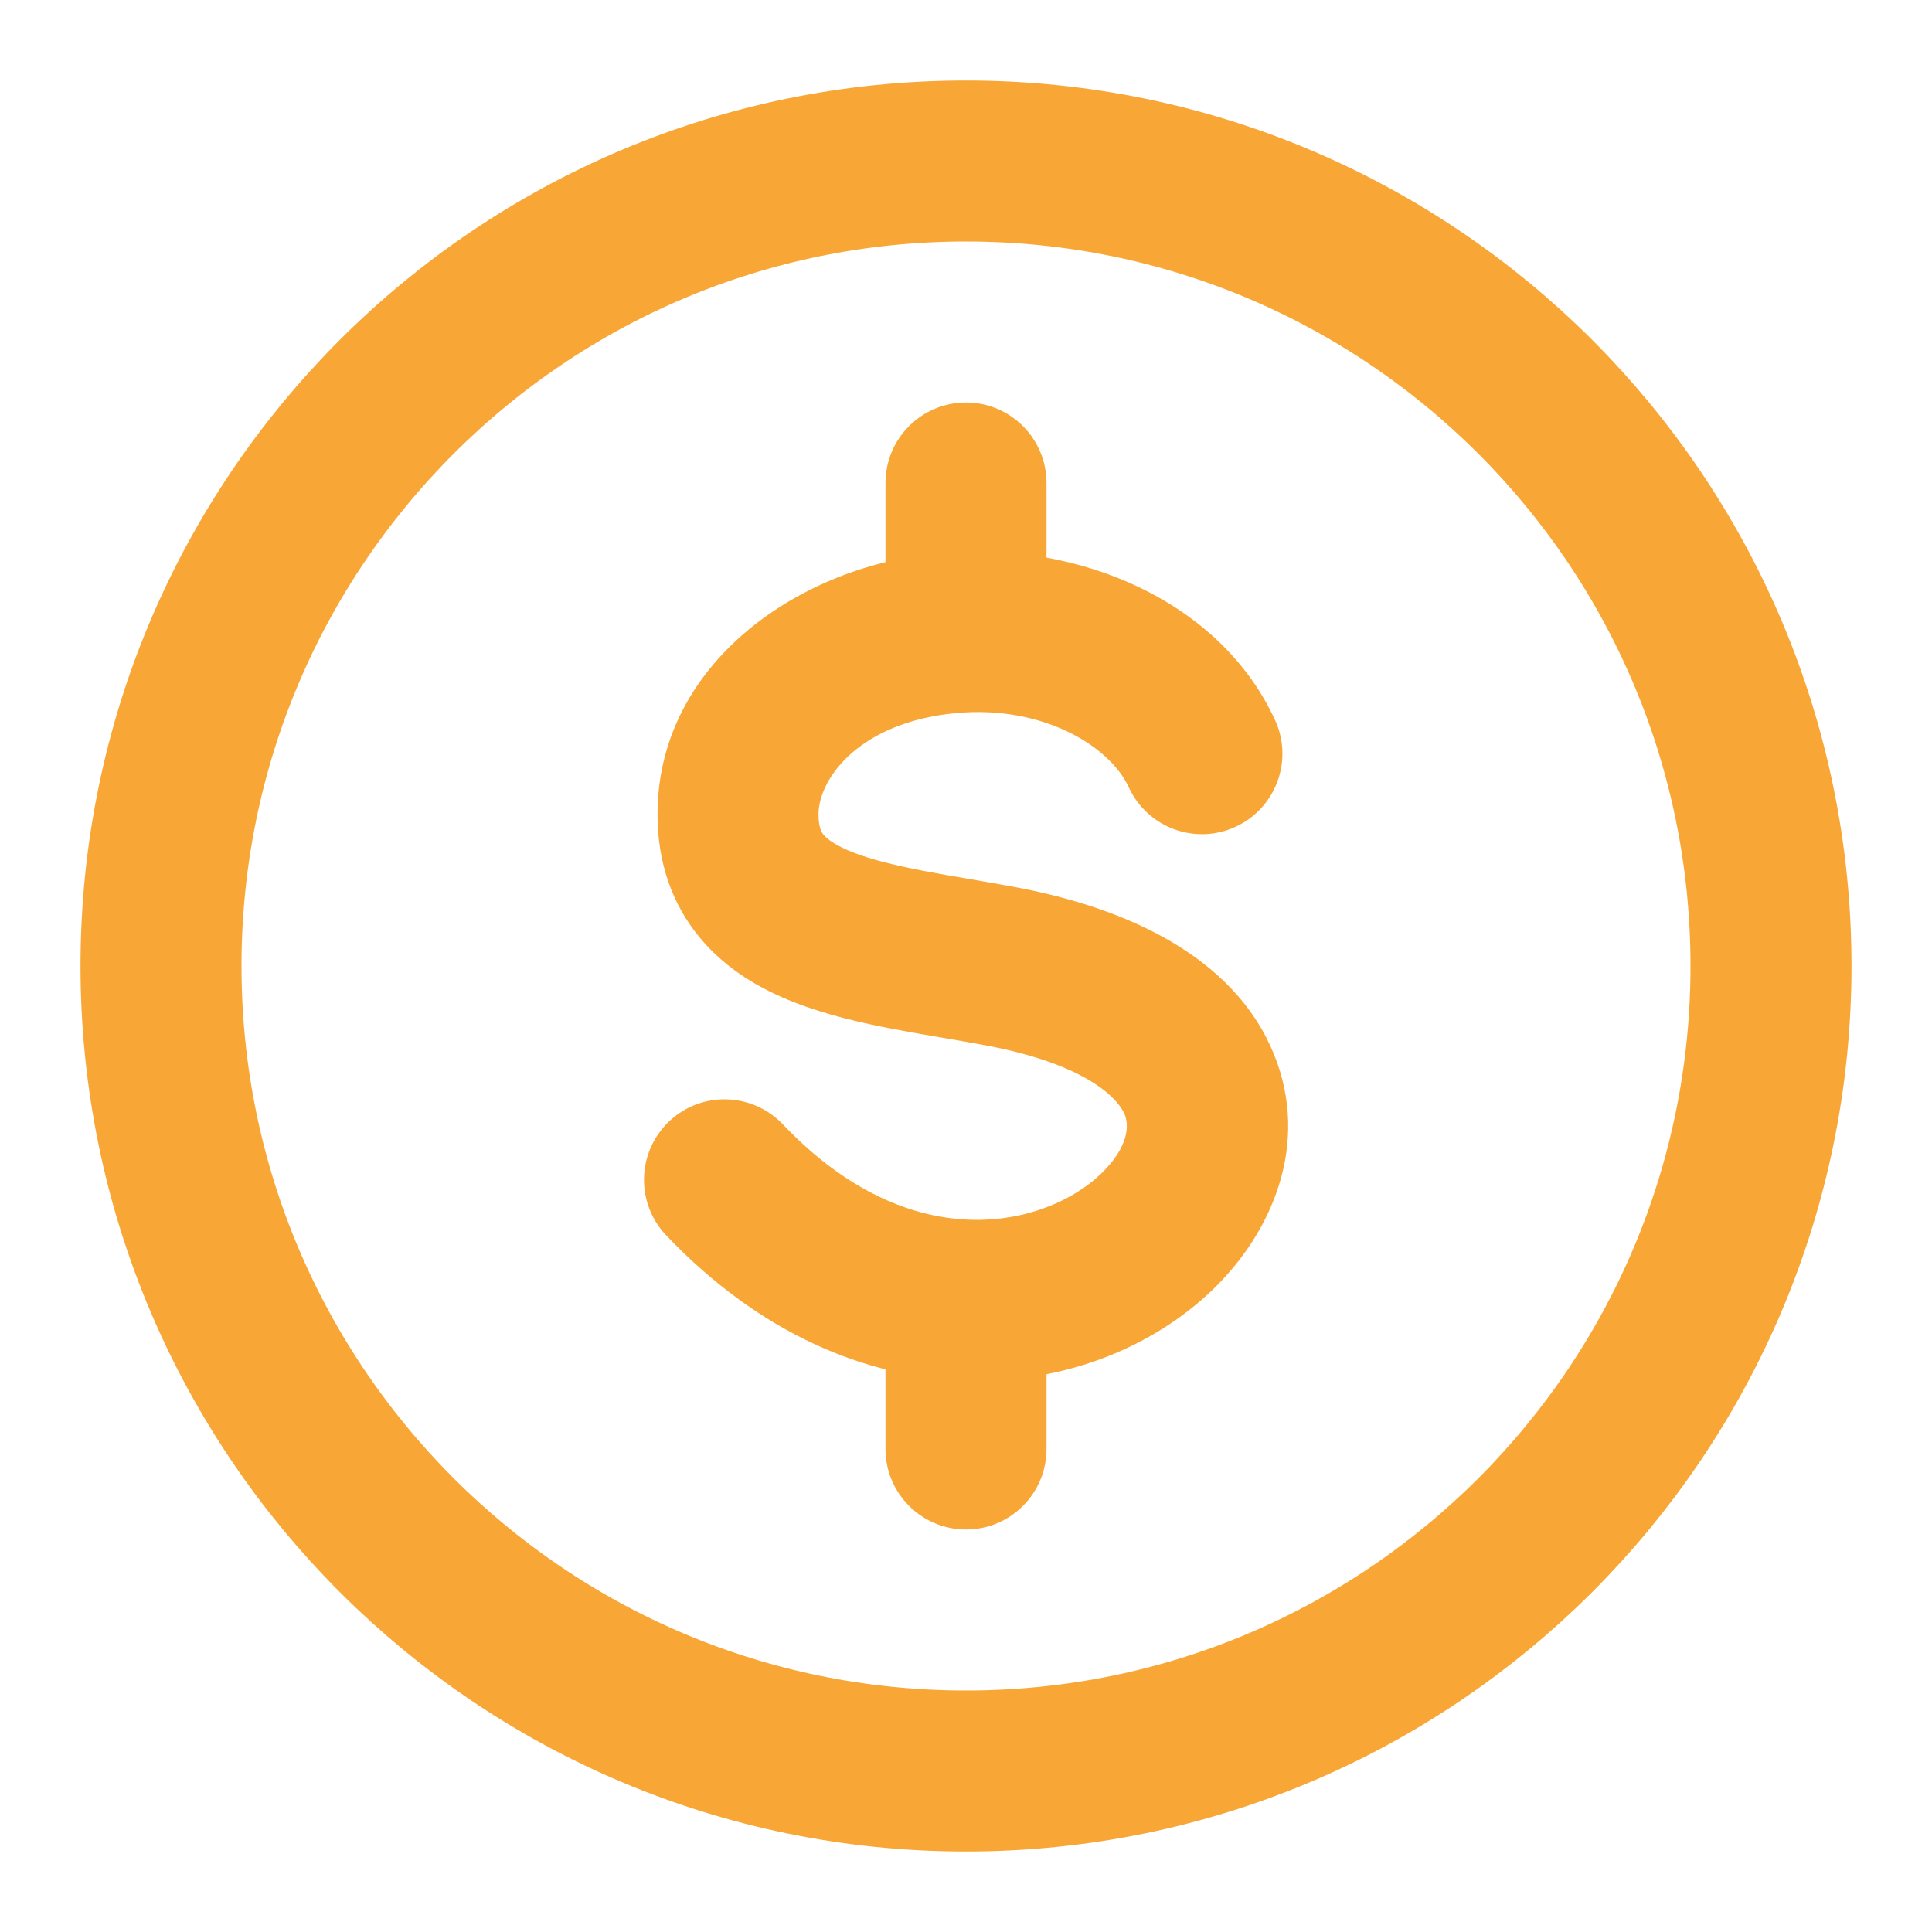 <svg xmlns="http://www.w3.org/2000/svg" width="24" height="24" viewBox="0 0 24 24" fill="none">
  <path fill-rule="evenodd" clip-rule="evenodd" d="M12 22C17.523 22 22 17.523 22 12C22 6.477 17.523 2 12 2C6.477 2 2 6.477 2 12C2 17.523 6.477 22 12 22Z" stroke="#F8A737" stroke-width="2" stroke-linecap="round" stroke-linejoin="round"/>
  <path d="M14.022 9.78C14.253 10.282 14.847 10.502 15.348 10.271C15.85 10.04 16.07 9.446 15.839 8.945L14.022 9.78ZM9.168 10.118H10.168L10.168 10.117L9.168 10.118ZM12.46 12.009L12.648 11.027L12.46 12.009ZM9.725 13.967C9.344 13.567 8.711 13.551 8.311 13.931C7.911 14.312 7.895 14.945 8.275 15.345L9.725 13.967ZM13 6C13 5.448 12.552 5 12 5C11.448 5 11 5.448 11 6H13ZM11 18C11 18.552 11.448 19 12 19C12.552 19 13 18.552 13 18H11ZM15.839 8.945C15.123 7.386 13.219 6.662 11.502 6.888L11.762 8.871C12.895 8.722 13.779 9.251 14.022 9.78L15.839 8.945ZM11.502 6.888C9.791 7.112 8.164 8.323 8.168 10.12L10.168 10.117C10.167 9.702 10.622 9.02 11.762 8.871L11.502 6.888ZM8.168 10.118C8.168 10.705 8.343 11.226 8.694 11.649C9.028 12.051 9.462 12.293 9.864 12.45C10.266 12.608 10.701 12.707 11.1 12.783C11.302 12.822 11.507 12.857 11.702 12.89C11.9 12.924 12.088 12.956 12.272 12.991L12.648 11.027C12.442 10.988 12.234 10.952 12.039 10.919C11.841 10.885 11.655 10.853 11.476 10.819C11.11 10.748 10.82 10.677 10.594 10.588C10.368 10.499 10.272 10.419 10.232 10.371C10.21 10.344 10.168 10.288 10.168 10.118H8.168ZM12.272 12.991C13.575 13.241 13.908 13.688 13.973 13.848C14.022 13.971 14.032 14.24 13.675 14.583C13.001 15.229 11.334 15.66 9.725 13.967L8.275 15.345C10.619 17.811 13.556 17.468 15.059 16.026C15.791 15.324 16.283 14.221 15.825 13.095C15.383 12.005 14.217 11.327 12.648 11.027L12.272 12.991ZM13 7.846V6H11V7.846H13ZM11 16.154V18H13V16.154H11Z" fill="#F8A737"/>
</svg>